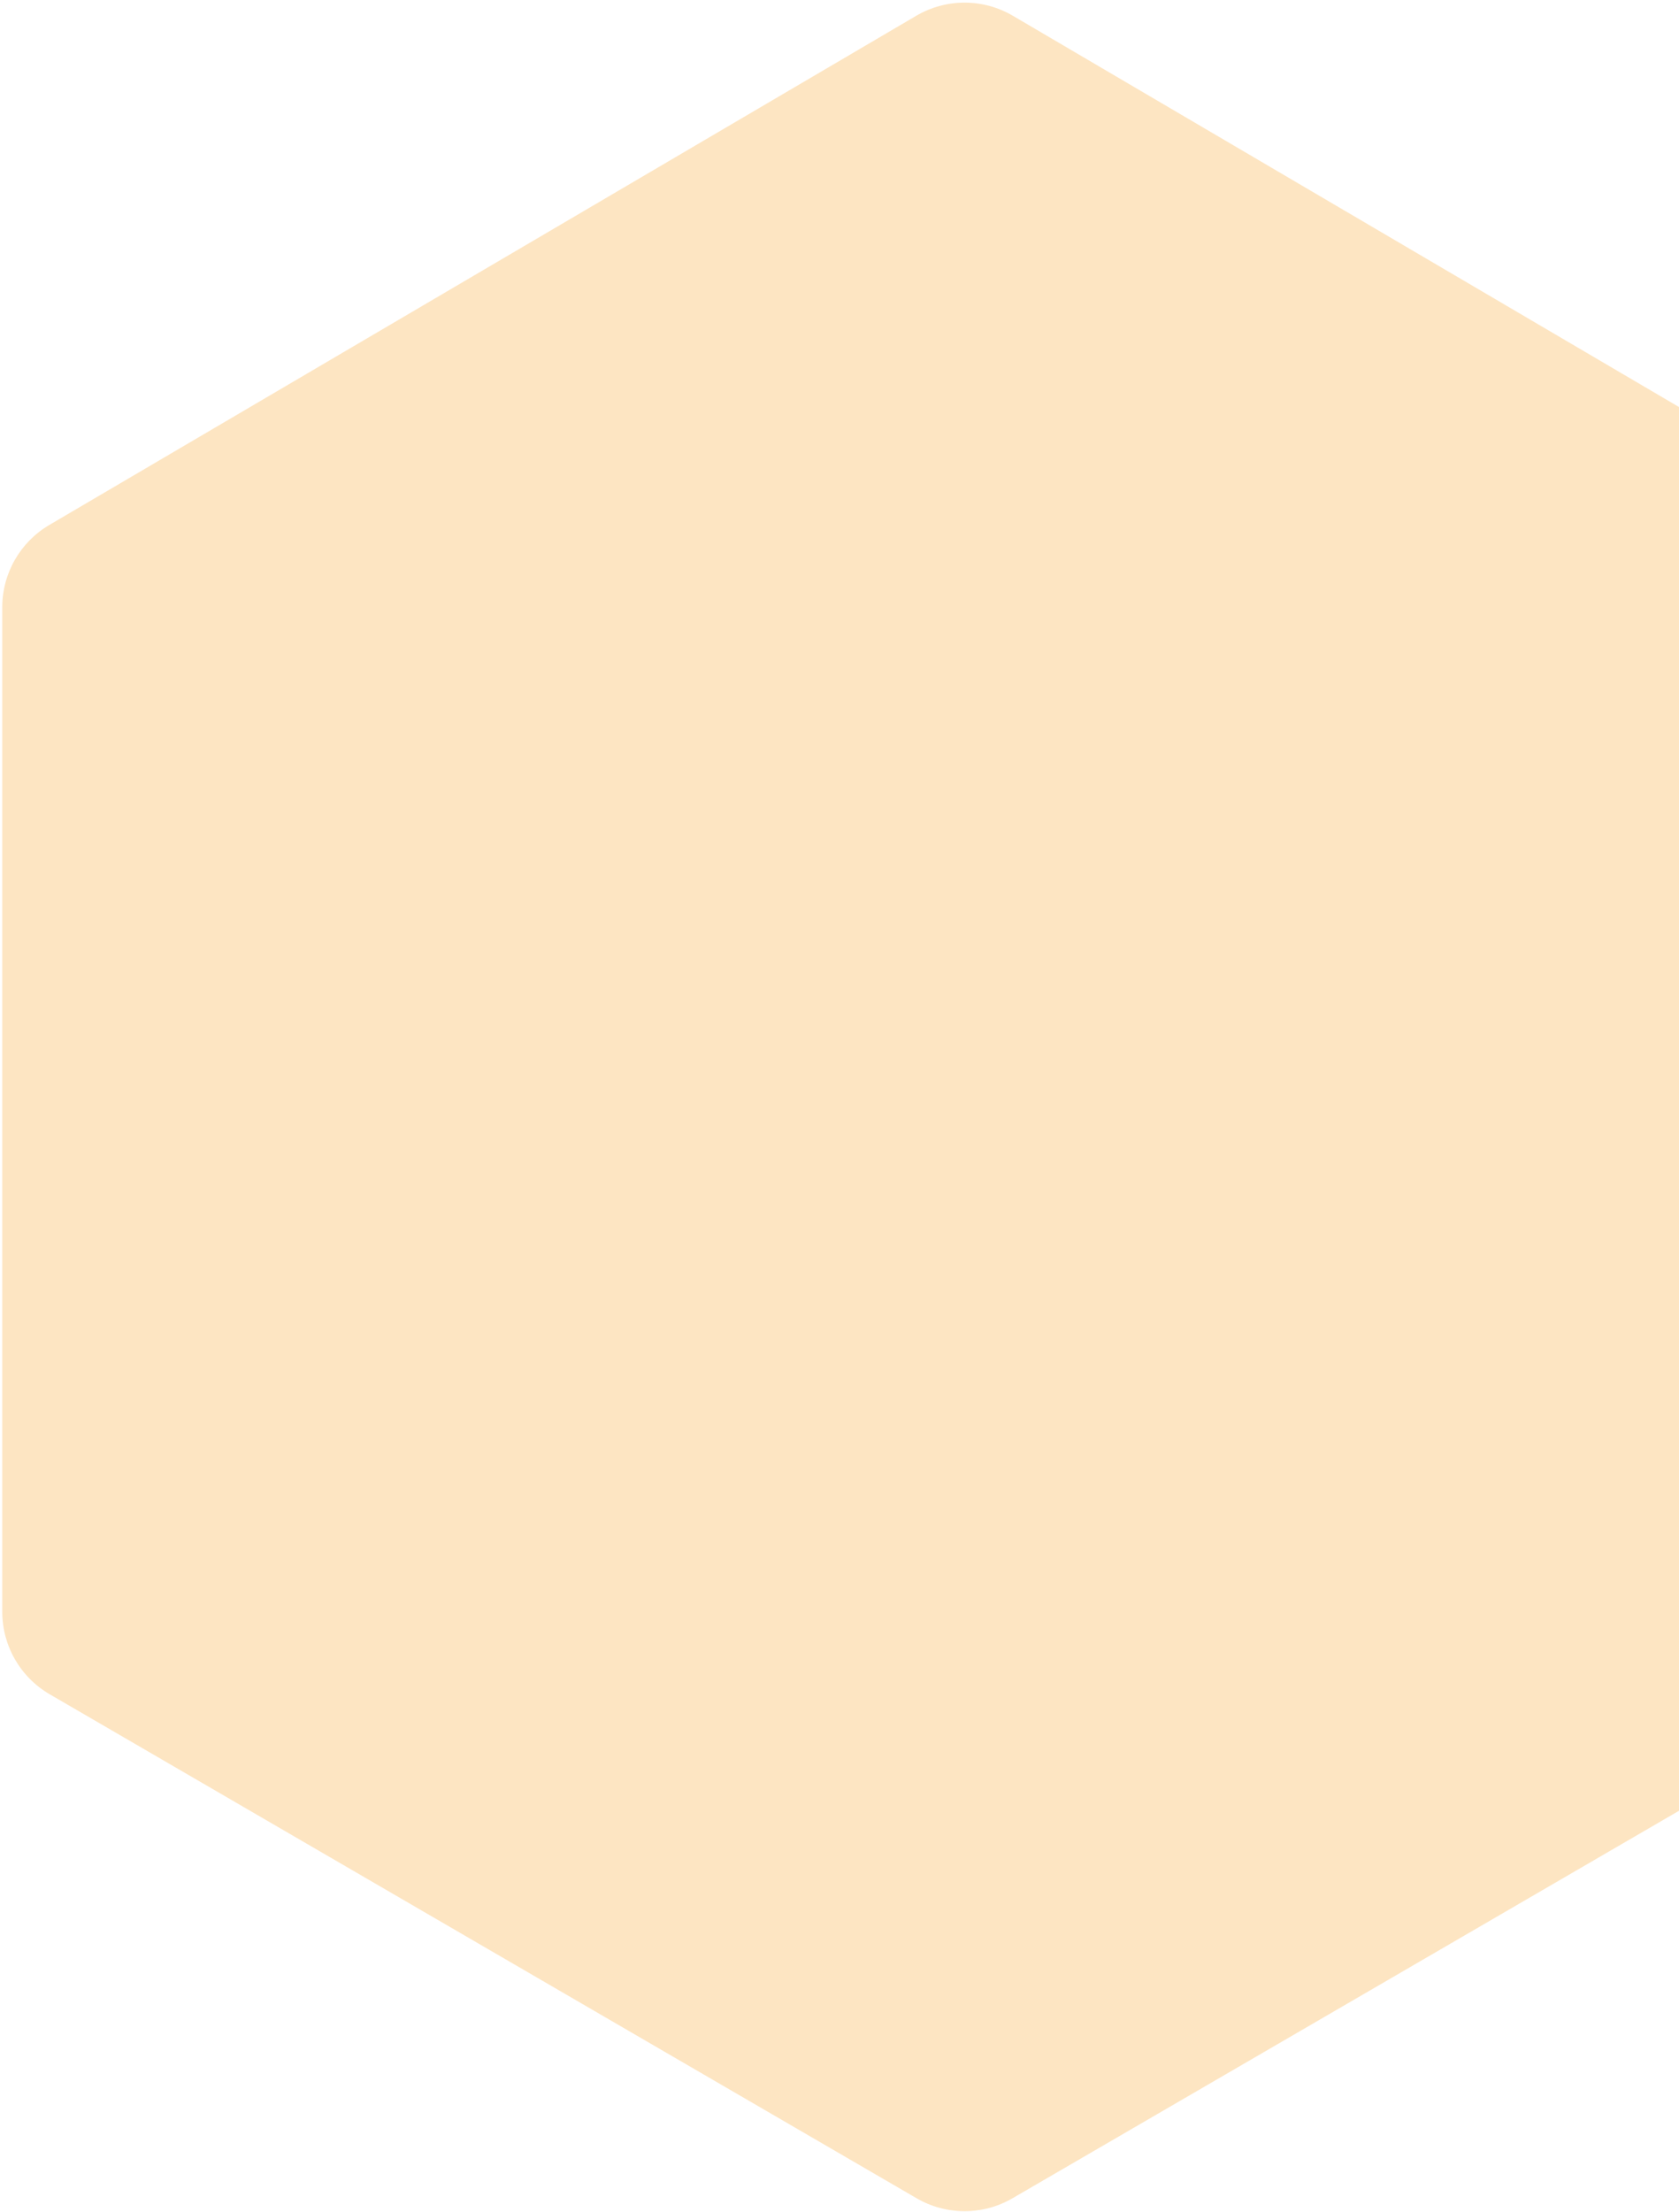 <svg width="420" height="553" viewBox="0 0 420 553" fill="none" xmlns="http://www.w3.org/2000/svg">
    <path d="M0.564 151.826V402.985C0.564 411.486 5.087 419.345 12.437 423.615L229.294 549.626C236.706 553.933 245.858 553.933 253.27 549.626L470.128 423.615C477.477 419.345 482 411.486 482 402.985V151.826C482 143.363 477.517 135.534 470.219 131.249L253.362 3.941C245.904 -0.437 236.66 -0.437 229.203 3.941L12.345 131.249C5.047 135.534 0.564 143.363 0.564 151.826Z" fill="#F7A933" fill-opacity="0.3"/>
</svg>
